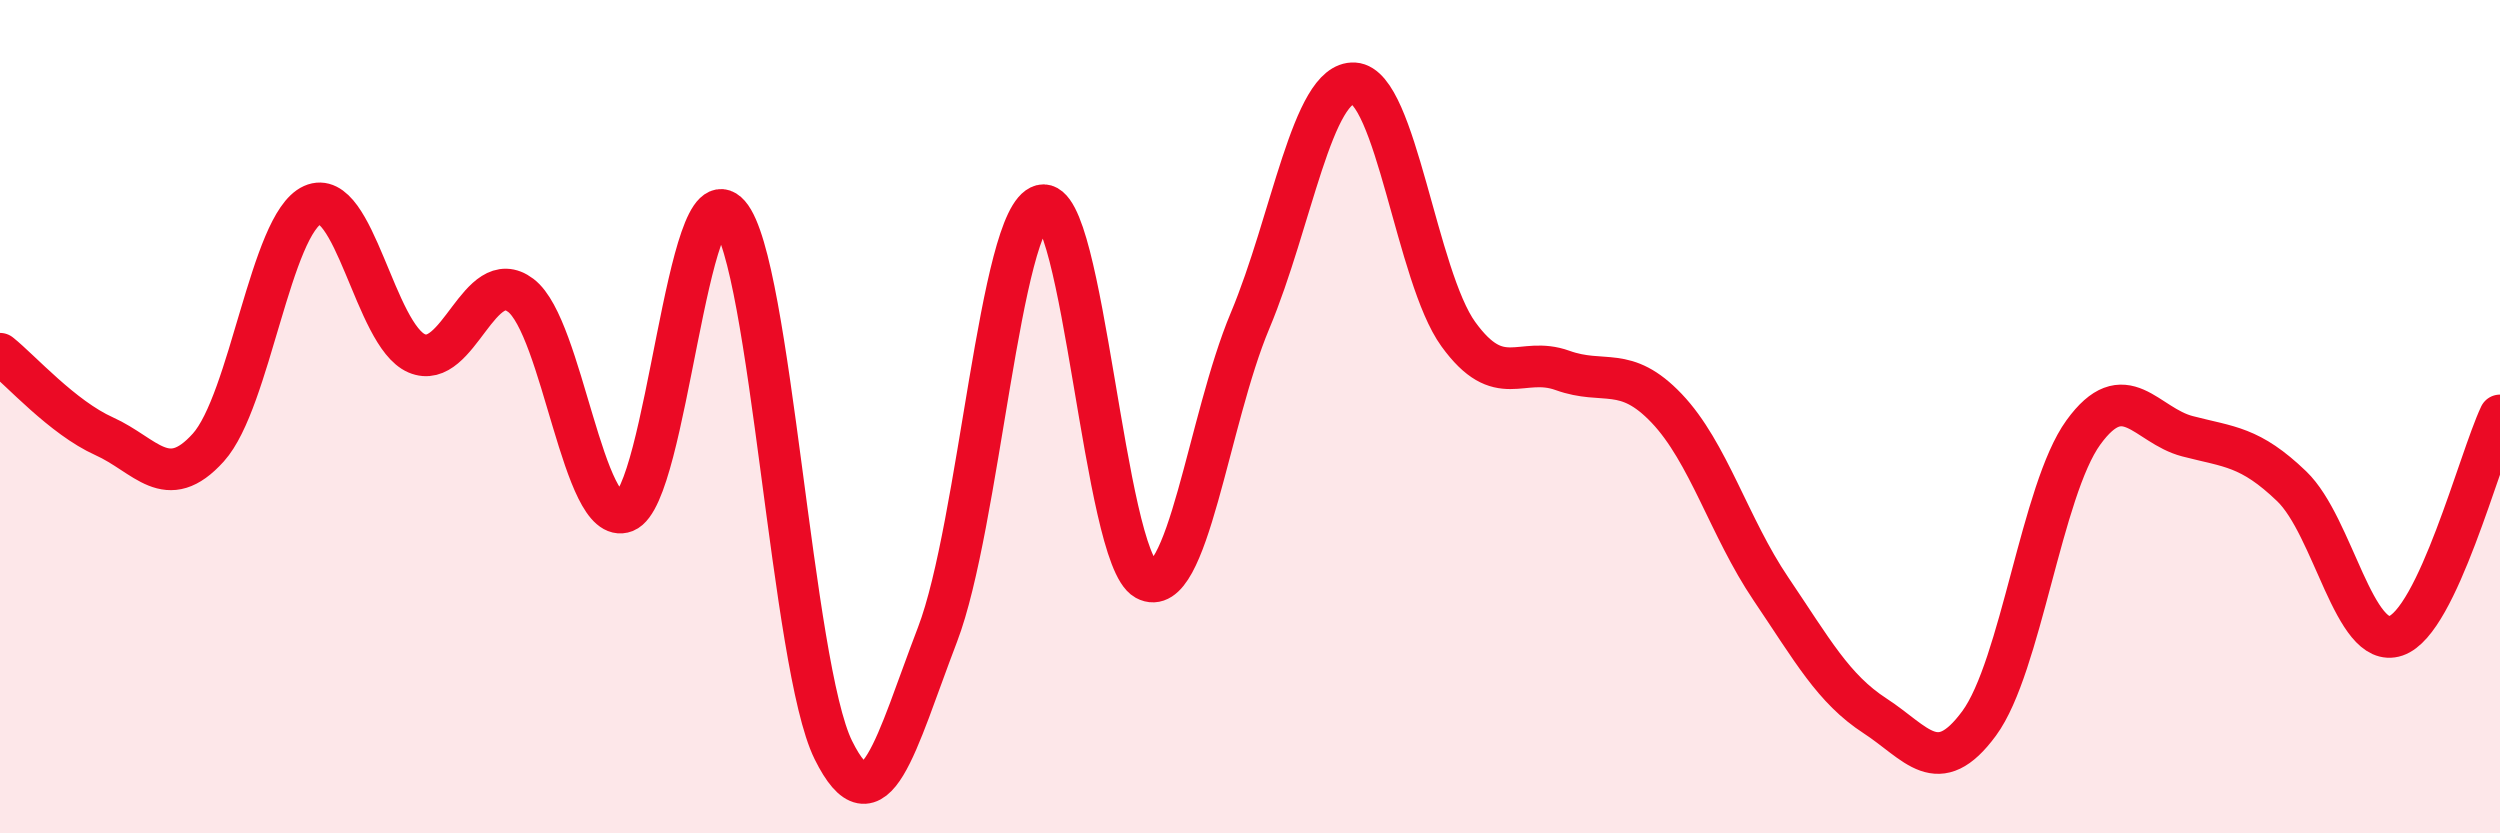 
    <svg width="60" height="20" viewBox="0 0 60 20" xmlns="http://www.w3.org/2000/svg">
      <path
        d="M 0,8.49 C 0.5,8.89 1.5,10.02 2.5,10.47 C 3.5,10.92 4,11.85 5,10.74 C 6,9.63 6.5,5.37 7.5,4.92 C 8.5,4.47 9,8.05 10,8.48 C 11,8.91 11.5,6.33 12.5,7.09 C 13.5,7.85 14,12.67 15,12.28 C 16,11.89 16.5,4.01 17.5,5.15 C 18.5,6.29 19,15.98 20,18 C 21,20.02 21.5,17.84 22.5,15.23 C 23.5,12.62 24,5.19 25,4.93 C 26,4.67 26.5,13.36 27.5,13.91 C 28.5,14.46 29,10.08 30,7.7 C 31,5.32 31.5,1.94 32.5,2 C 33.5,2.06 34,6.64 35,8.02 C 36,9.4 36.5,8.53 37.5,8.89 C 38.5,9.25 39,8.75 40,9.8 C 41,10.85 41.5,12.65 42.5,14.13 C 43.5,15.61 44,16.53 45,17.18 C 46,17.83 46.5,18.72 47.5,17.36 C 48.5,16 49,11.76 50,10.38 C 51,9 51.5,10.21 52.5,10.47 C 53.5,10.73 54,10.71 55,11.67 C 56,12.63 56.5,15.6 57.5,15.26 C 58.5,14.92 59.5,11.03 60,9.97L60 20L0 20Z"
        fill="#EB0A25"
        opacity="0.1"
        stroke-linecap="round"
        stroke-linejoin="round"
      />
      <path
        d="M 0,8.49 C 0.5,8.89 1.5,10.02 2.5,10.47 C 3.5,10.92 4,11.85 5,10.74 C 6,9.63 6.5,5.37 7.5,4.92 C 8.5,4.47 9,8.05 10,8.48 C 11,8.91 11.5,6.33 12.5,7.09 C 13.5,7.85 14,12.67 15,12.28 C 16,11.89 16.5,4.01 17.5,5.15 C 18.5,6.29 19,15.98 20,18 C 21,20.02 21.5,17.84 22.5,15.23 C 23.5,12.62 24,5.19 25,4.93 C 26,4.67 26.5,13.36 27.5,13.91 C 28.5,14.46 29,10.08 30,7.7 C 31,5.32 31.5,1.94 32.5,2 C 33.5,2.06 34,6.64 35,8.02 C 36,9.4 36.5,8.53 37.5,8.89 C 38.5,9.25 39,8.75 40,9.8 C 41,10.85 41.5,12.65 42.5,14.13 C 43.5,15.61 44,16.53 45,17.18 C 46,17.83 46.5,18.72 47.5,17.36 C 48.5,16 49,11.76 50,10.38 C 51,9 51.5,10.21 52.5,10.47 C 53.5,10.73 54,10.71 55,11.67 C 56,12.63 56.5,15.6 57.5,15.26 C 58.5,14.92 59.5,11.03 60,9.97"
        stroke="#EB0A25"
        stroke-width="1"
        fill="none"
        stroke-linecap="round"
        stroke-linejoin="round"
      />
    </svg>
  